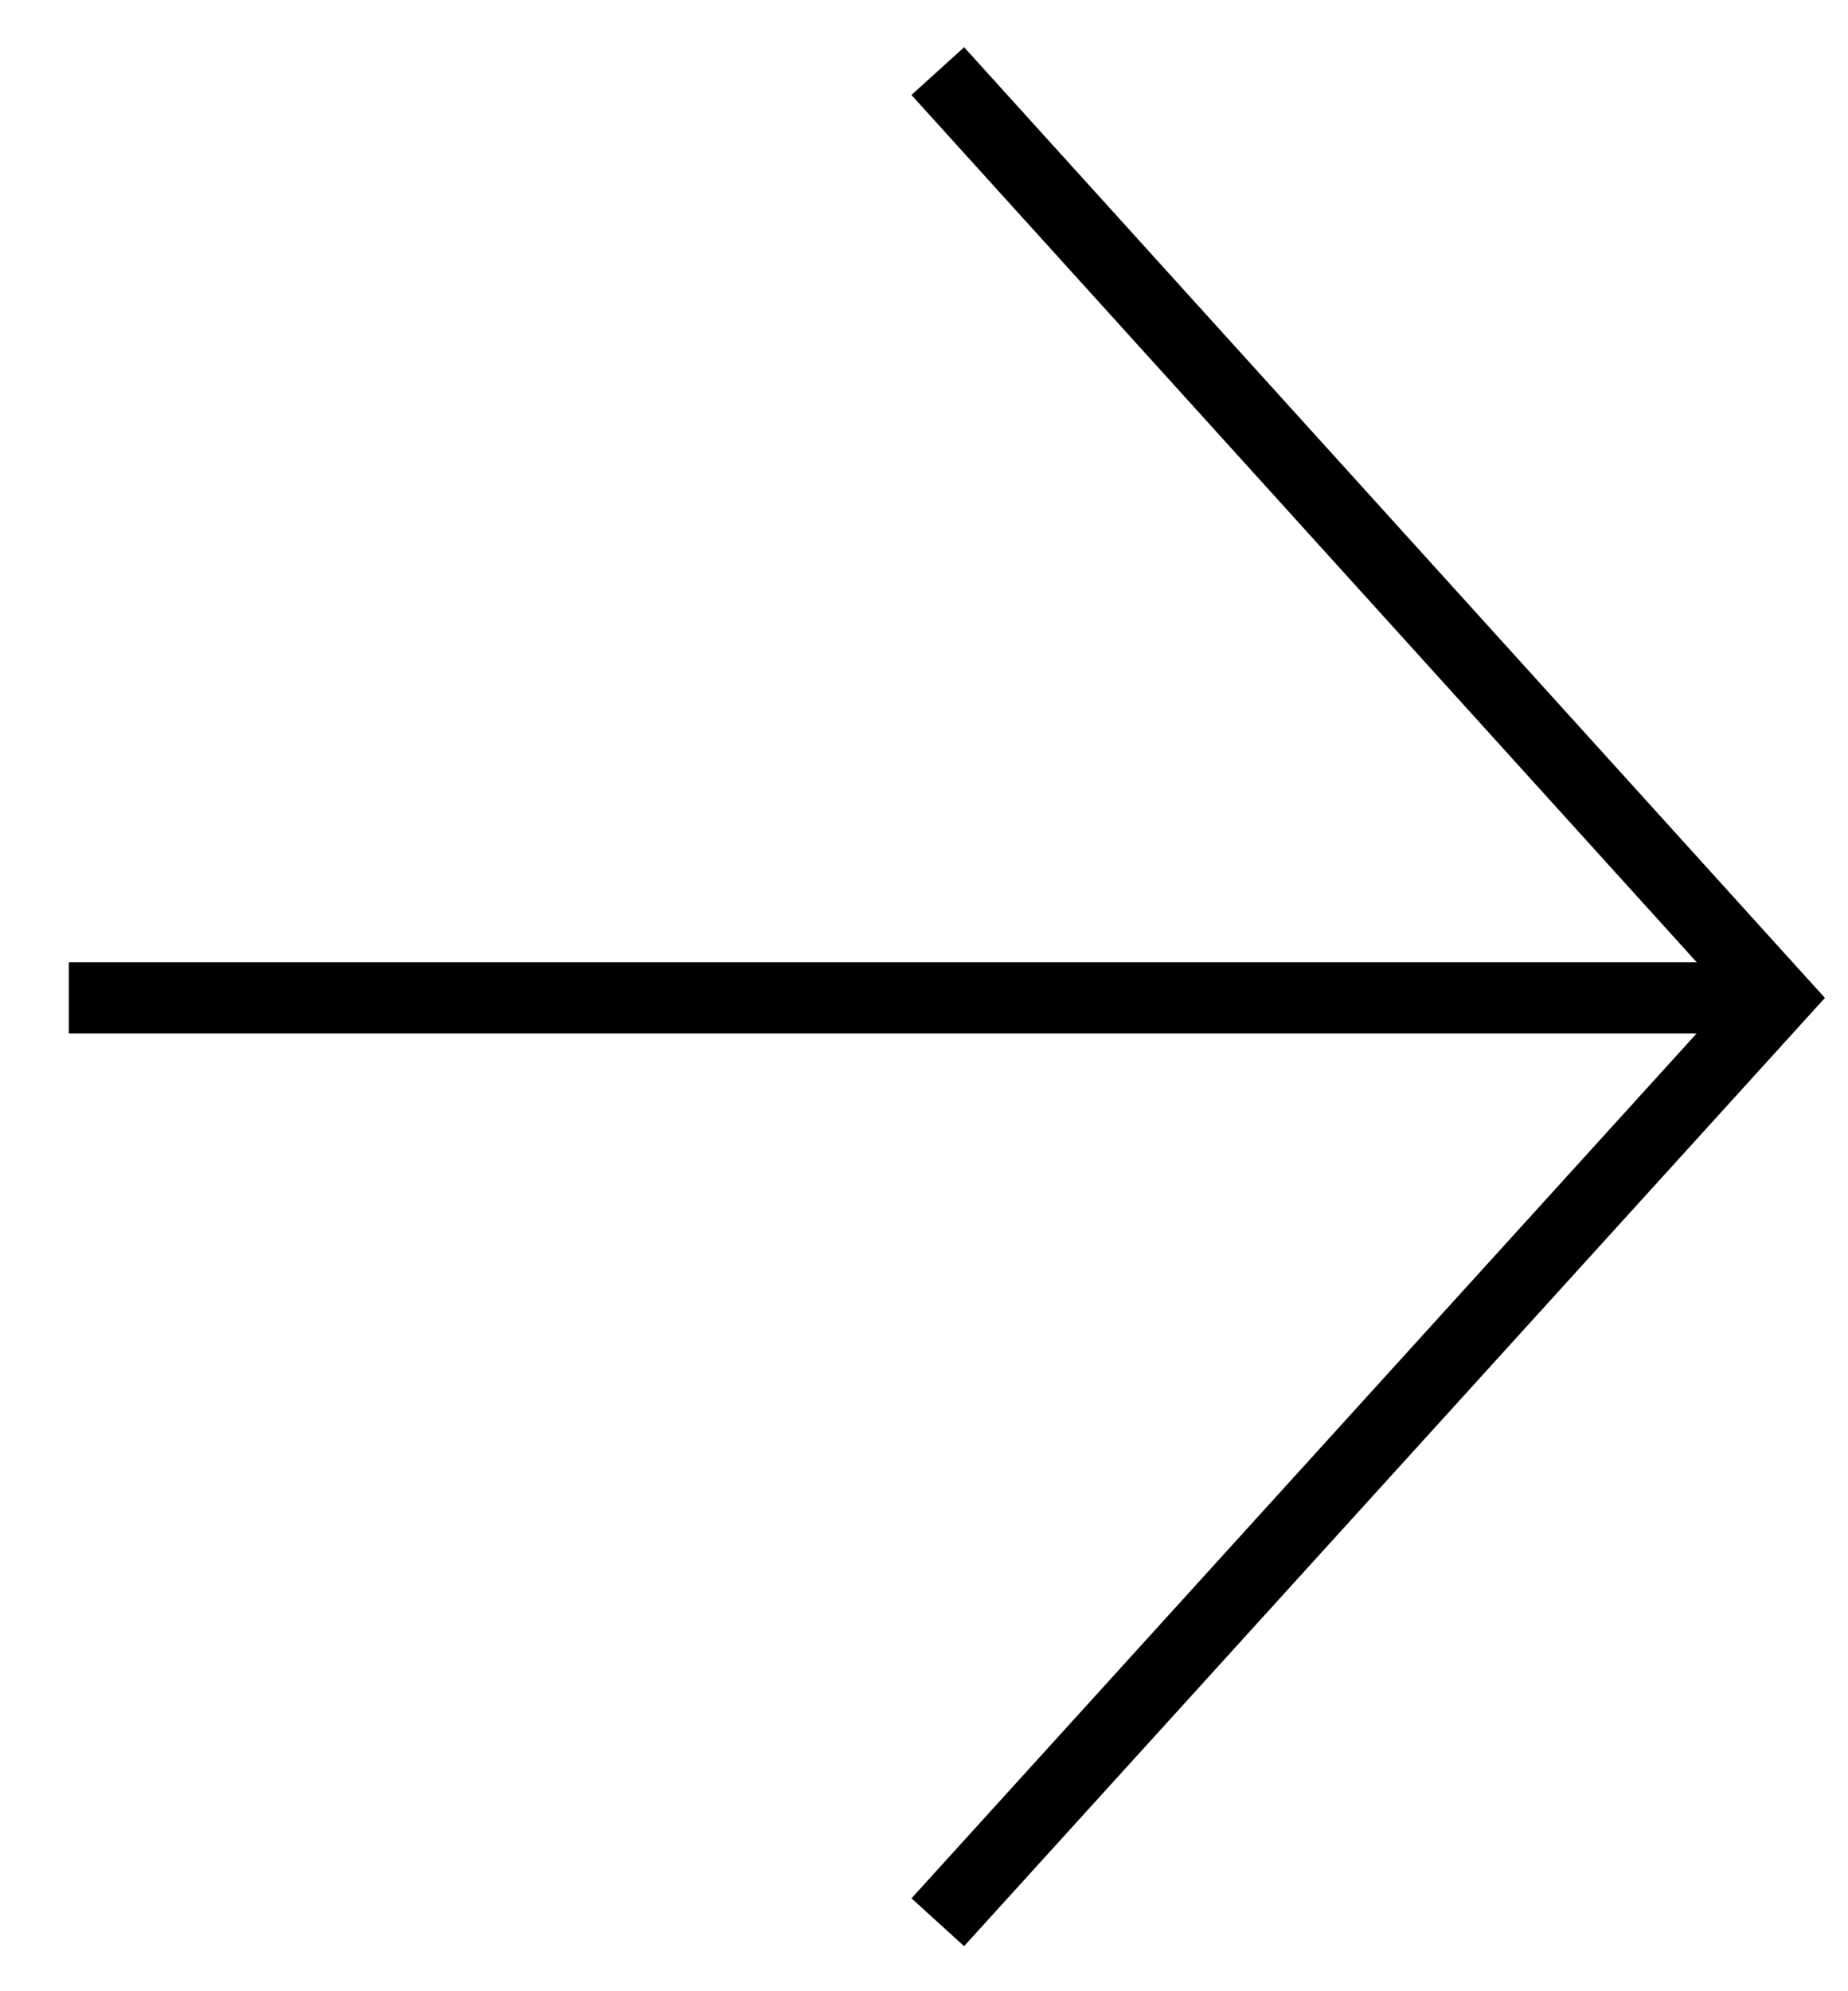 <?xml version="1.0" encoding="UTF-8"?>
<svg width="26px" height="28px" viewBox="0 0 26 28" version="1.1" xmlns="http://www.w3.org/2000/svg" xmlns:xlink="http://www.w3.org/1999/xlink">
    <title>&lt;</title>
    <g id="Symbols" stroke="none" stroke-width="1" fill="none" fill-rule="evenodd">
        <g id="modules-frise" transform="translate(-1200, -83)" stroke="#000000">
            <g id="Group" transform="translate(0, 76)">
                <g id="&lt;-I-&gt;" transform="translate(1123.143, 0)">
                    <g id="&lt;" transform="translate(89.357, 21.5) scale(-1, 1) translate(-89.357, -21.5) translate(76.857, 8)">
                        <polyline id="Path-3" points="11.806 2.44863958e-13 4.92642963e-13 13.032 11.806 26.03"></polyline>
                        <line x1="-1.92438658e-15" y1="13.032" x2="24.031" y2="13.032" id="Path-4"></line>
                    </g>
                </g>
            </g>
        </g>
    </g>
</svg>